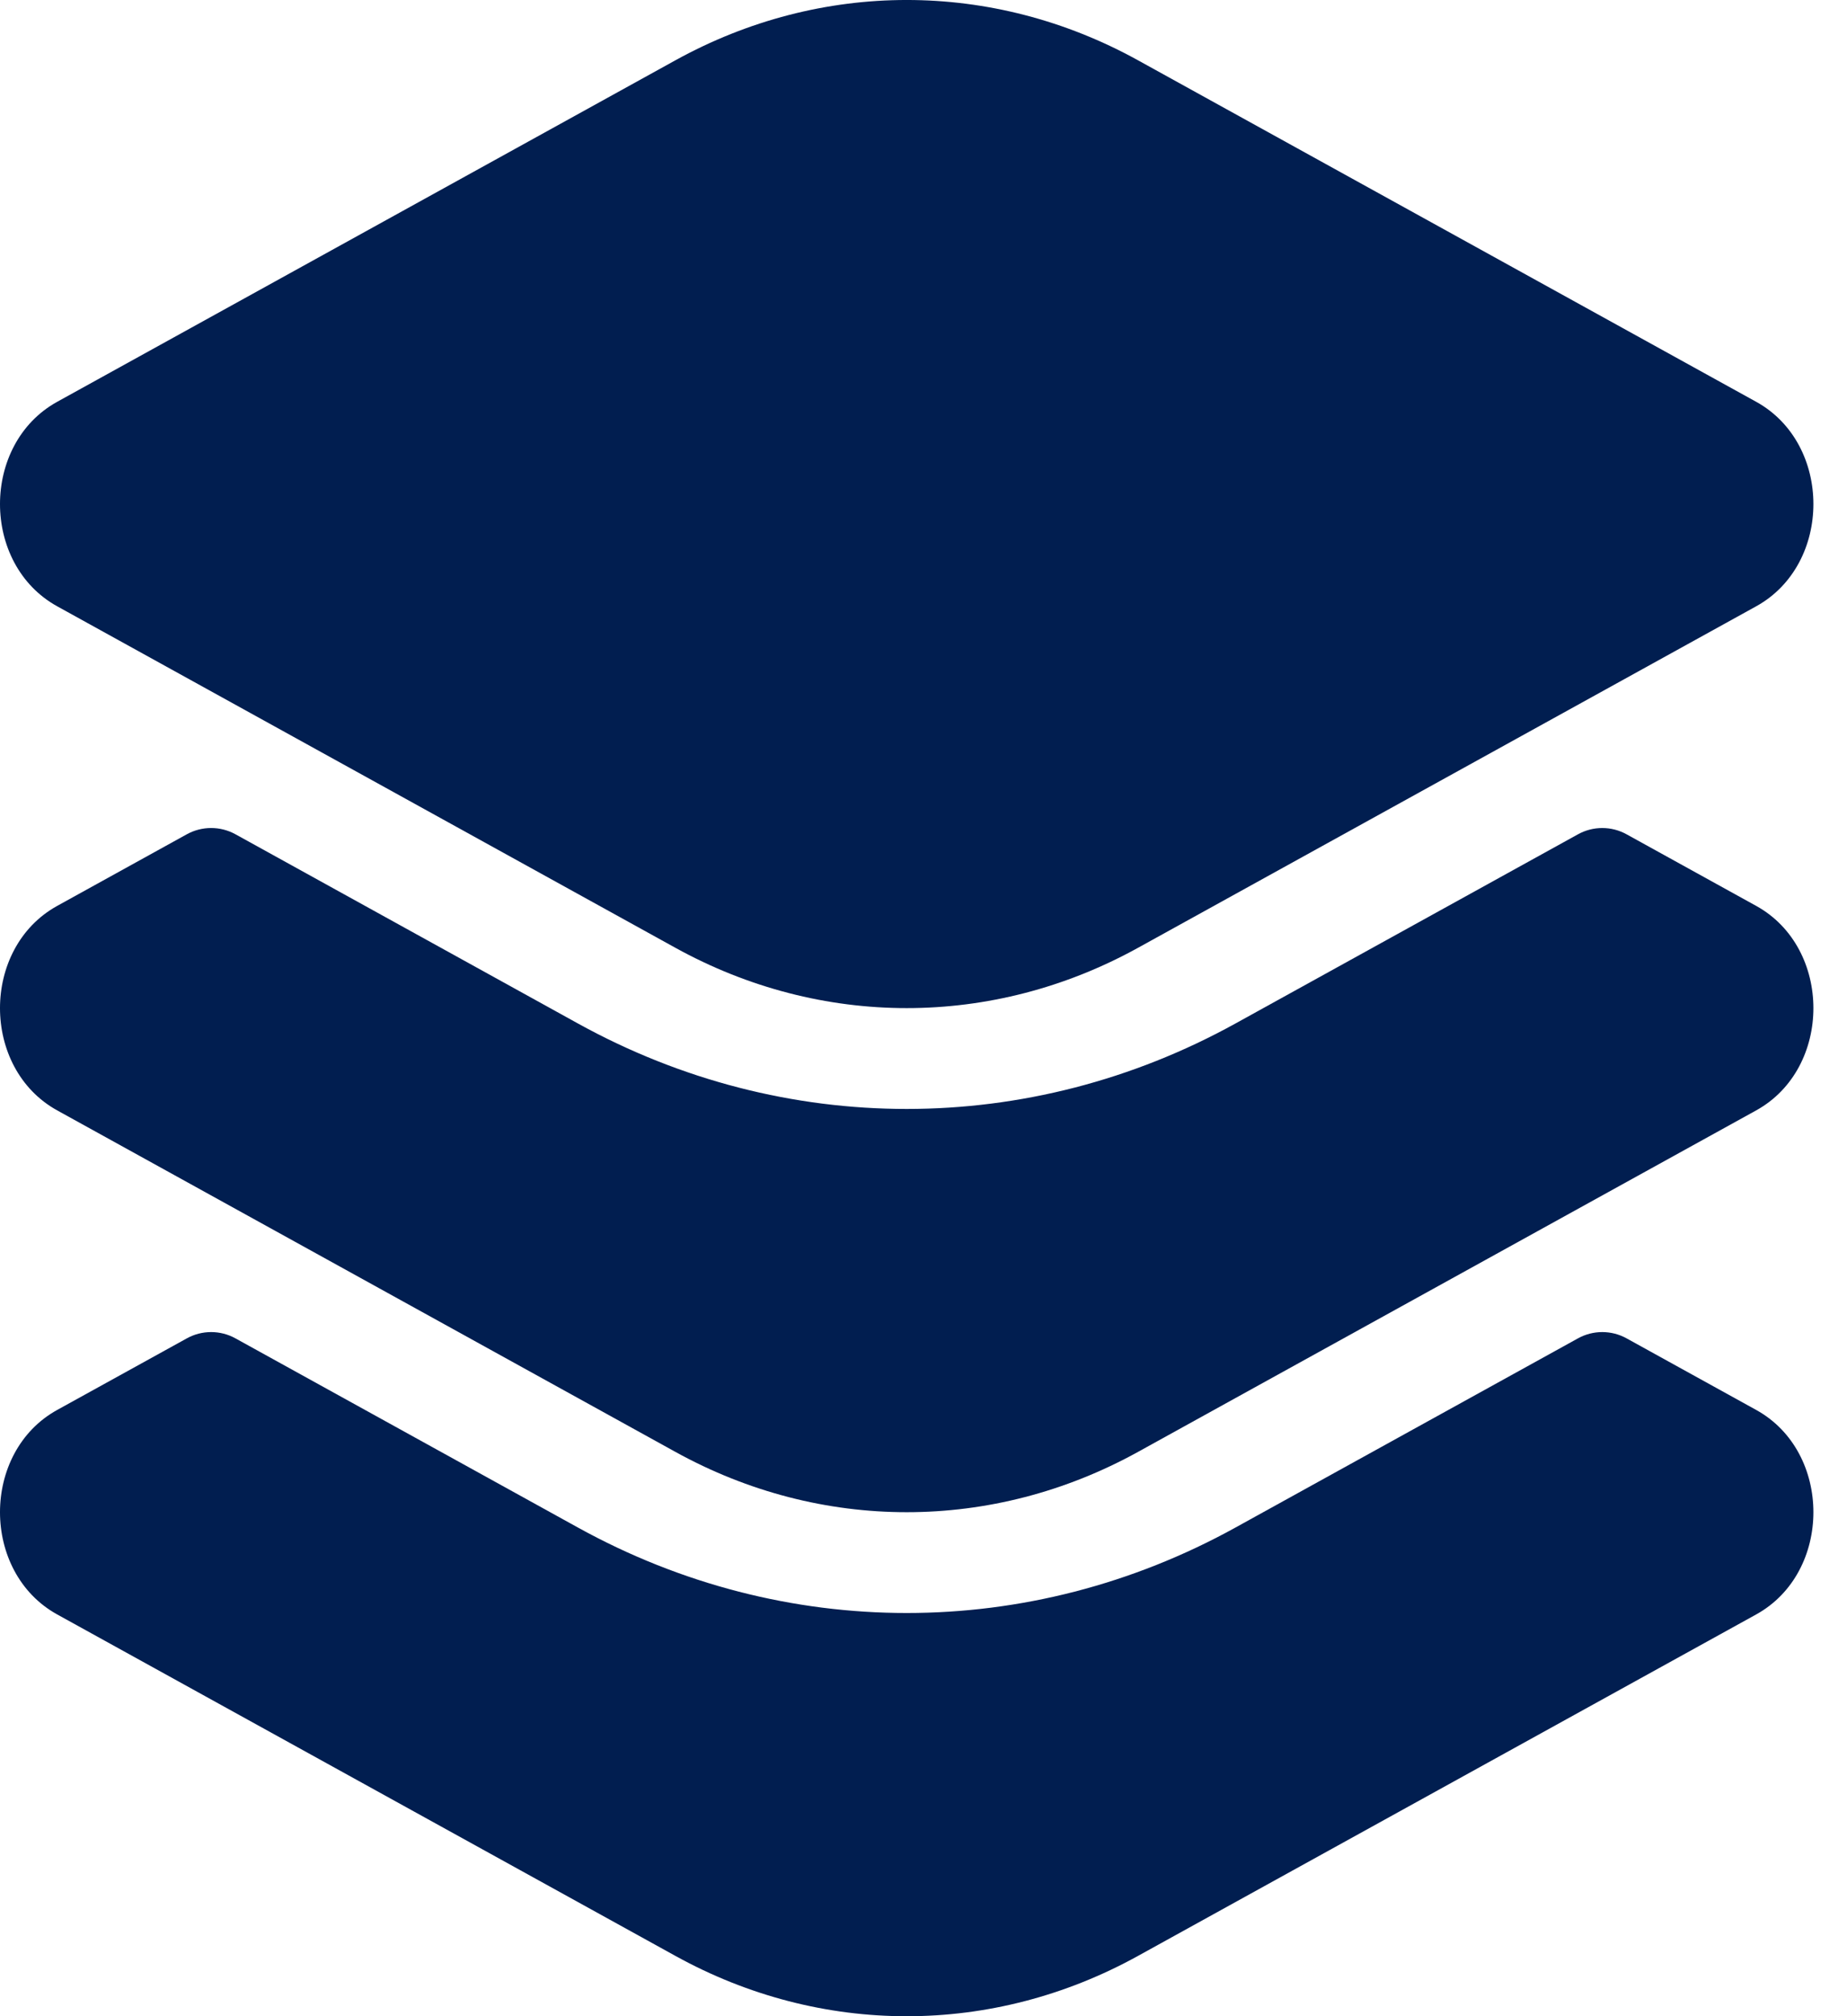 <svg width="44" height="48" viewBox="0 0 44 48" fill="none" xmlns="http://www.w3.org/2000/svg">
<g id="Group 1123">
<path id="Vector" d="M5.61 19.862C5.249 19.663 4.811 19.663 4.45 19.862L1.362 21.567C-0.454 22.57 -0.454 25.432 1.362 26.435L16.089 34.565C19.558 36.48 23.642 36.48 27.111 34.565L41.837 26.435C43.654 25.432 43.654 22.57 41.837 21.567L38.75 19.863C38.389 19.663 37.951 19.663 37.59 19.863L29.431 24.367C24.518 27.079 18.682 27.079 13.769 24.367L5.61 19.862Z" fill="url(#paint0_linear_724_20357)"/>
<path id="Vector_2" d="M1.362 9.566L16.089 1.436C19.558 -0.479 23.642 -0.479 27.111 1.436L41.837 9.566C43.654 10.569 43.654 13.431 41.837 14.434L27.111 22.564C23.642 24.479 19.558 24.479 16.089 22.564L1.362 14.434C-0.454 13.431 -0.454 10.569 1.362 9.566Z" fill="url(#paint1_linear_724_20357)"/>
<path id="Vector_3" d="M5.61 31.863C5.249 31.663 4.811 31.663 4.45 31.863L1.362 33.567C-0.454 34.57 -0.454 37.432 1.362 38.435L16.089 46.564C19.558 48.48 23.642 48.48 27.111 46.564L41.837 38.435C43.654 37.432 43.654 34.57 41.837 33.567L38.75 31.863C38.389 31.663 37.951 31.663 37.59 31.863L29.431 36.367C24.518 39.079 18.682 39.079 13.769 36.367L5.61 31.863Z" fill="url(#paint2_linear_724_20357)"/>
</g>
<defs>
<linearGradient id="paint0_linear_724_20357" x1="21.6" y1="19.713" x2="21.6" y2="36.001" gradientUnits="userSpaceOnUse">
<stop stop-color="#011E50"/>
<stop offset="1" stop-color="#011E50"/>
</linearGradient>
<linearGradient id="paint1_linear_724_20357" x1="21.6" y1="0" x2="21.6" y2="24" gradientUnits="userSpaceOnUse">
<stop stop-color="#011E50"/>
<stop offset="1" stop-color="#011E50"/>
</linearGradient>
<linearGradient id="paint2_linear_724_20357" x1="21.6" y1="31.713" x2="21.6" y2="48.001" gradientUnits="userSpaceOnUse">
<stop stop-color="#011E50"/>
<stop offset="1" stop-color="#011E50"/>
</linearGradient>
</defs>
</svg>
